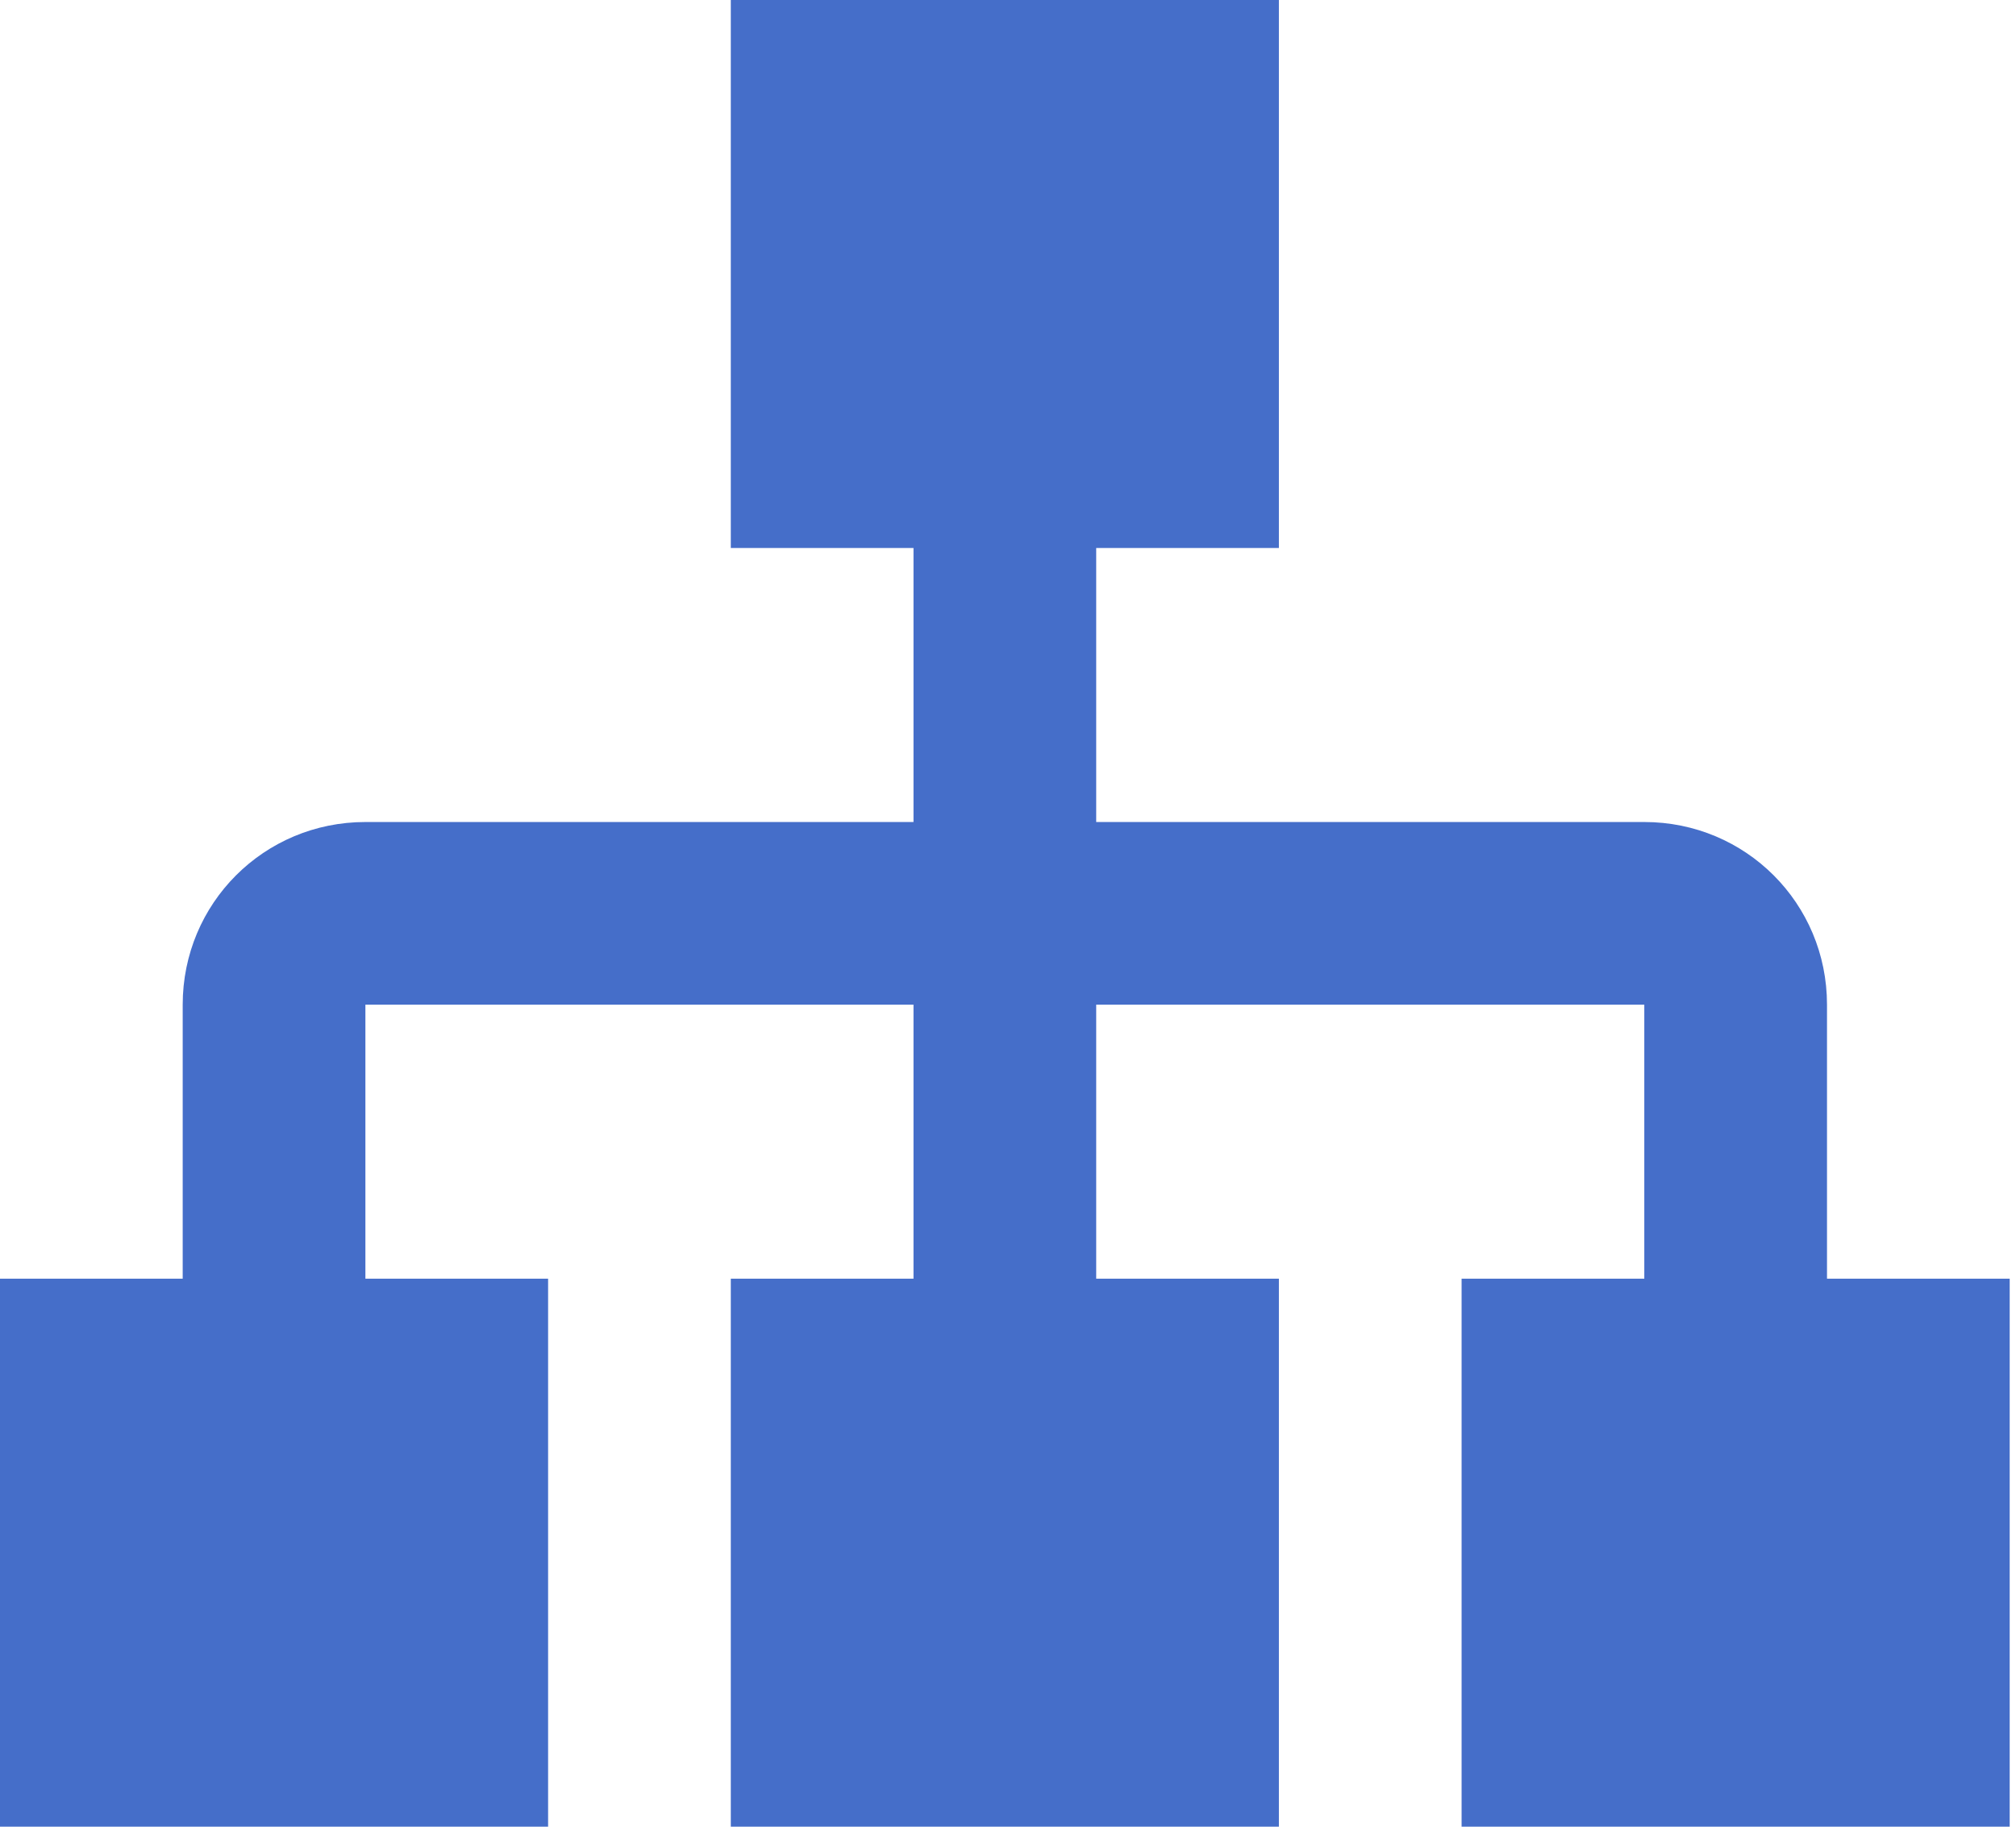 <svg width="64" height="58" viewBox="0 0 64 58" fill="none" xmlns="http://www.w3.org/2000/svg">
<path d="M23.2 0V17.4H29V26.1H11.6C8.381 26.1 5.8 28.681 5.8 31.9V40.6H0V58H17.4V40.6H11.6V31.9H29V40.6H23.2V58H40.6V40.6H34.8V31.9H52.2V40.6H46.4V58H63.8V40.6H58V31.9C58 28.681 55.419 26.1 52.2 26.1H34.8V17.4H40.6V0H23.2Z" fill="#456EC9"/>
</svg>
